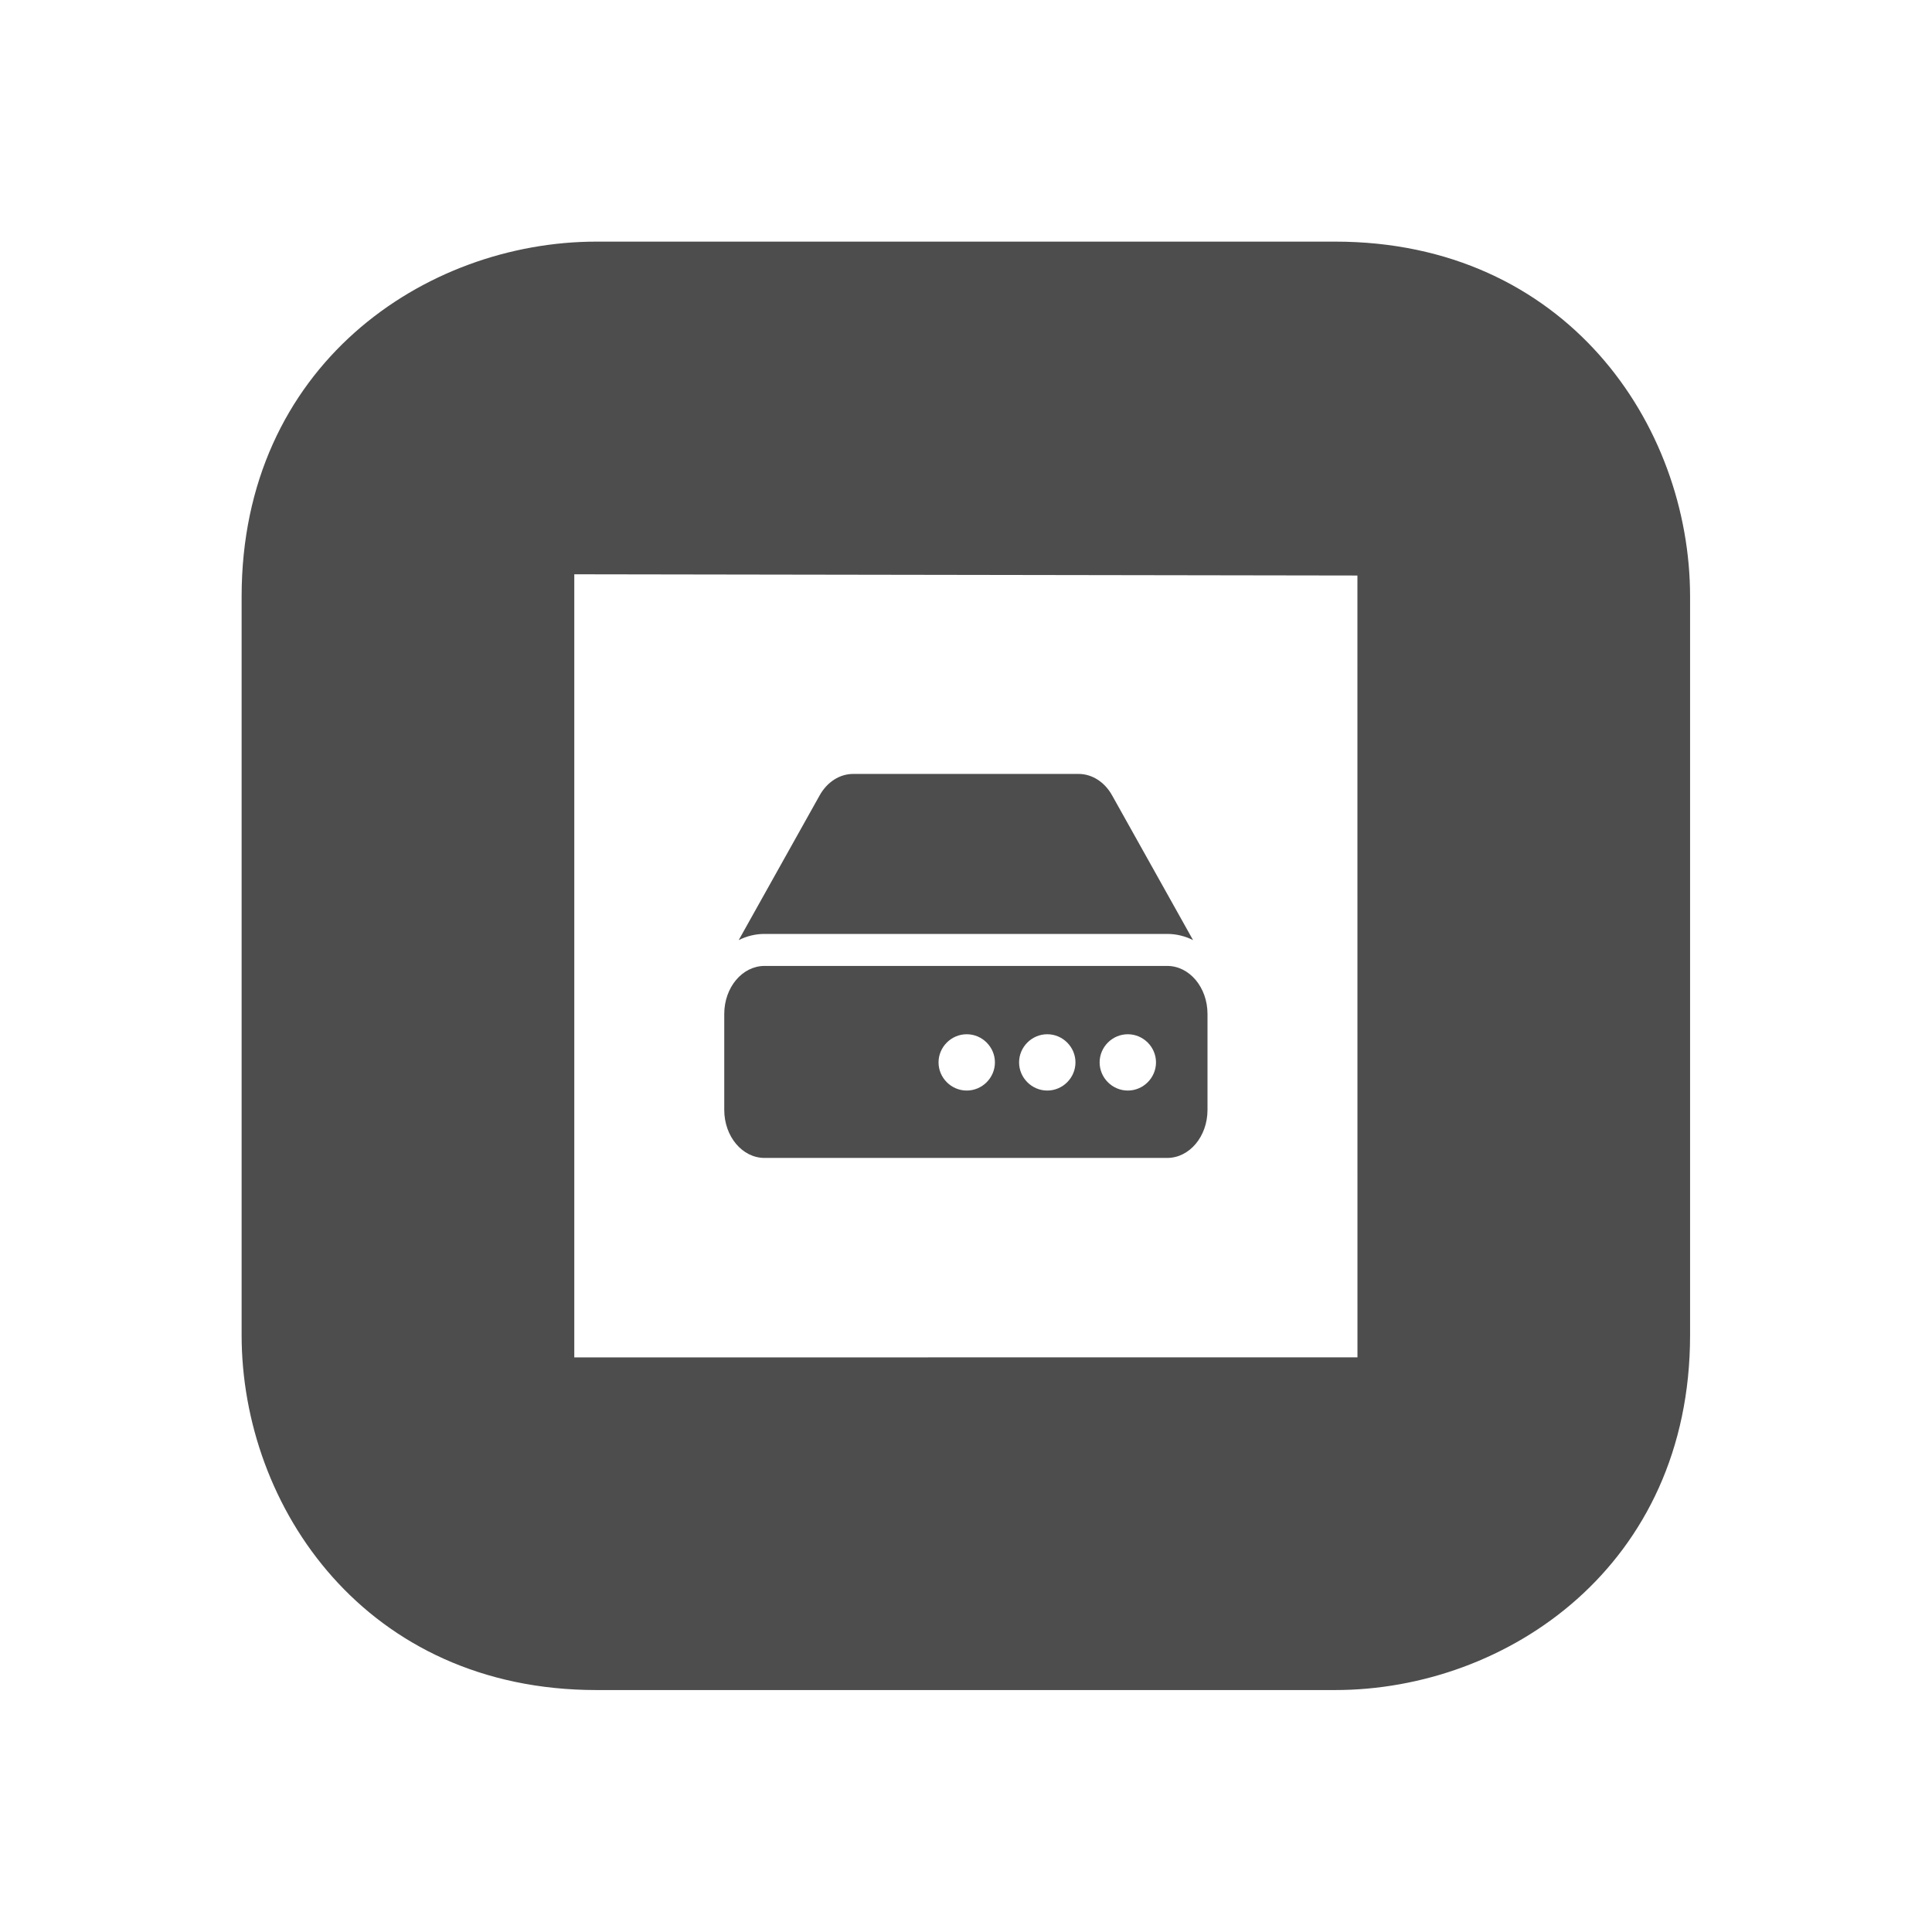 <?xml version="1.0" encoding="UTF-8" standalone="no"?>
<!DOCTYPE svg PUBLIC "-//W3C//DTD SVG 1.1//EN" "http://www.w3.org/Graphics/SVG/1.1/DTD/svg11.dtd">
<svg width="100%" height="100%" viewBox="0 0 80 80" version="1.1" xmlns="http://www.w3.org/2000/svg" xmlns:xlink="http://www.w3.org/1999/xlink" xml:space="preserve" xmlns:serif="http://www.serif.com/" style="fill-rule:evenodd;clip-rule:evenodd;stroke-linejoin:round;stroke-miterlimit:2;">
    <g id="Layer-1" serif:id="Layer 1" transform="matrix(1,0,0,1,1304.79,195.17)">
        <g transform="matrix(1.102,0,0,1.102,-1281.01,-171.39)">
            <path d="M0,29.425L0,0L29.426,0.046L29.428,29.424L0,29.425ZM28.588,-12.5L0.836,-12.5C-5.629,-12.5 -12.5,-7.825 -12.5,0.837L-12.5,28.589C-12.5,35.054 -7.826,41.925 0.836,41.925L28.588,41.925C35.054,41.925 41.926,37.251 41.926,28.589L41.926,0.837C41.926,-5.628 37.251,-12.5 28.588,-12.5" style="fill:rgb(77,77,77);fill-rule:nonzero;"/>
        </g>
        <g transform="matrix(0.345,0,0,0.345,-1261.46,-157.823)">
            <path d="M14.5,3.841L-33.833,3.841C-34.897,3.84 -35.951,4.091 -36.932,4.581L-27.213,-12.797C-26.316,-14.4 -24.807,-15.363 -23.191,-15.363L3.858,-15.363C5.474,-15.363 6.983,-14.4 7.879,-12.797L17.599,4.581C16.618,4.091 15.564,3.84 14.5,3.841ZM19.333,13.443L19.333,24.965C19.333,28.147 17.169,30.726 14.5,30.726L-33.833,30.726C-36.503,30.726 -38.667,28.147 -38.667,24.965L-38.667,13.443C-38.667,10.261 -36.503,7.682 -33.833,7.682L14.5,7.682C17.169,7.682 19.333,10.261 19.333,13.443ZM-3.281,19.26C-3.281,21.113 -1.754,22.639 0.102,22.639C1.958,22.639 3.486,21.113 3.486,19.26C3.486,17.406 1.958,15.881 0.102,15.881C-1.754,15.881 -3.281,17.406 -3.281,19.26ZM-12.948,19.26C-12.948,21.113 -11.42,22.639 -9.564,22.639C-7.708,22.639 -6.181,21.113 -6.181,19.26C-6.181,17.406 -7.708,15.881 -9.564,15.881C-11.42,15.881 -12.948,17.406 -12.948,19.26ZM9.769,15.881C7.913,15.881 6.386,17.406 6.386,19.26C6.386,21.113 7.913,22.639 9.769,22.639C11.625,22.639 13.152,21.113 13.152,19.26C13.152,17.406 11.625,15.881 9.769,15.881Z" style="fill:rgb(77,77,77);"/>
        </g>
    </g>
</svg>
